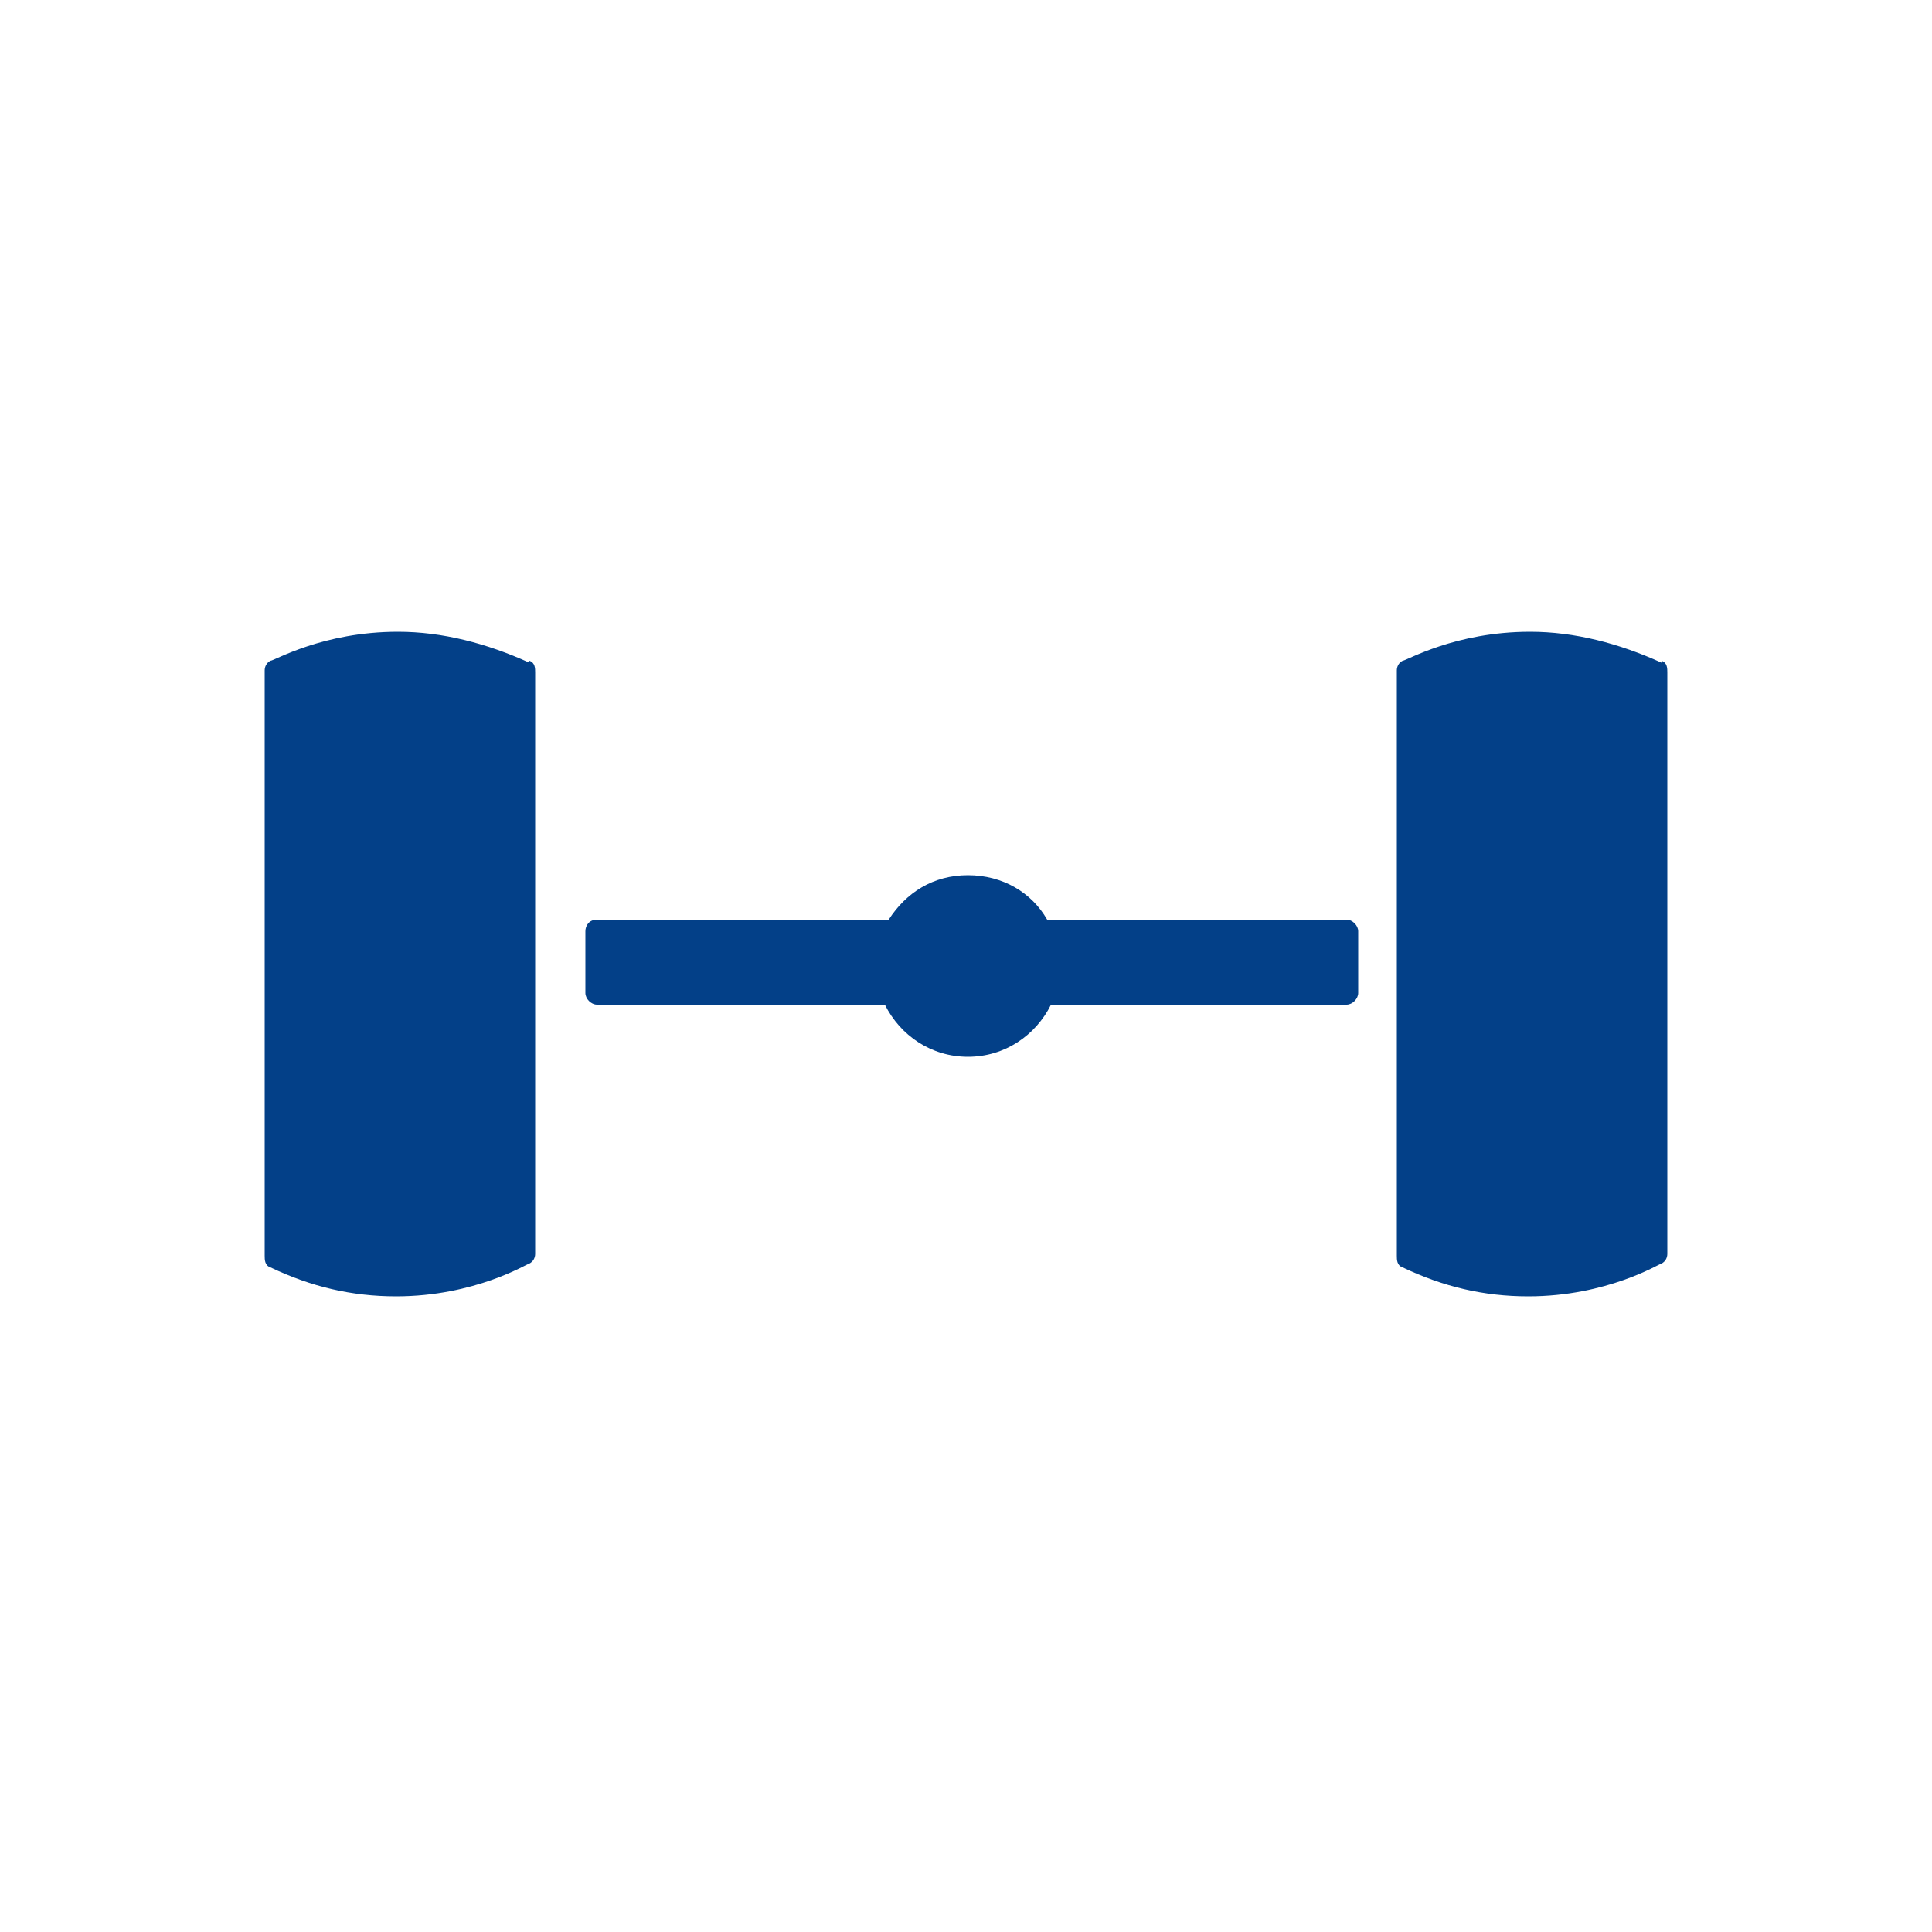 <?xml version="1.0" encoding="UTF-8"?>
<svg id="uuid-2b54508a-80a8-4ef3-99fc-fbacf4f2178b" xmlns="http://www.w3.org/2000/svg" version="1.1" viewBox="0 0 100 100">
  <!-- Generator: Adobe Illustrator 29.3.1, SVG Export Plug-In . SVG Version: 2.1.0 Build 151)  -->
  <defs>
    <style>
      .st0 {
        fill: #034088;
      }
    </style>
  </defs>
  <path class="st0" d="M27.4,34.3c-2.2-1-4.5-1.6-6.8-1.6-3.9,0-6.4,1.5-6.6,1.5-.2.1-.3.3-.3.5v30.3c0,.2,0,.5.3.6,2.1,1,4.2,1.5,6.5,1.5,4.1,0,6.8-1.7,6.9-1.7.2-.1.3-.3.3-.5v-30.1c0-.2,0-.5-.3-.6h0Z"/>
  <path class="st0" d="M86,34.3c-2.2-1-4.5-1.6-6.8-1.6-3.9,0-6.4,1.5-6.6,1.5-.2.1-.3.3-.3.5v30.3c0,.2,0,.5.3.6,2.1,1,4.2,1.5,6.5,1.5,4.1,0,6.8-1.7,6.9-1.7.2-.1.3-.3.3-.5v-30.1c0-.2,0-.5-.3-.6h0Z"/>
  <path class="st0" d="M69.7,47.6h-15.5c-.8-1.4-2.3-2.3-4.1-2.3s-3.2.9-4.1,2.3h-15.1c-.4,0-.6.3-.6.6v3.2c0,.3.3.6.6.6h14.9c.8,1.6,2.4,2.7,4.3,2.7s3.5-1.1,4.3-2.7h15.3c.3,0,.6-.3.6-.6v-3.2c0-.3-.3-.6-.6-.6Z"/>
</svg>